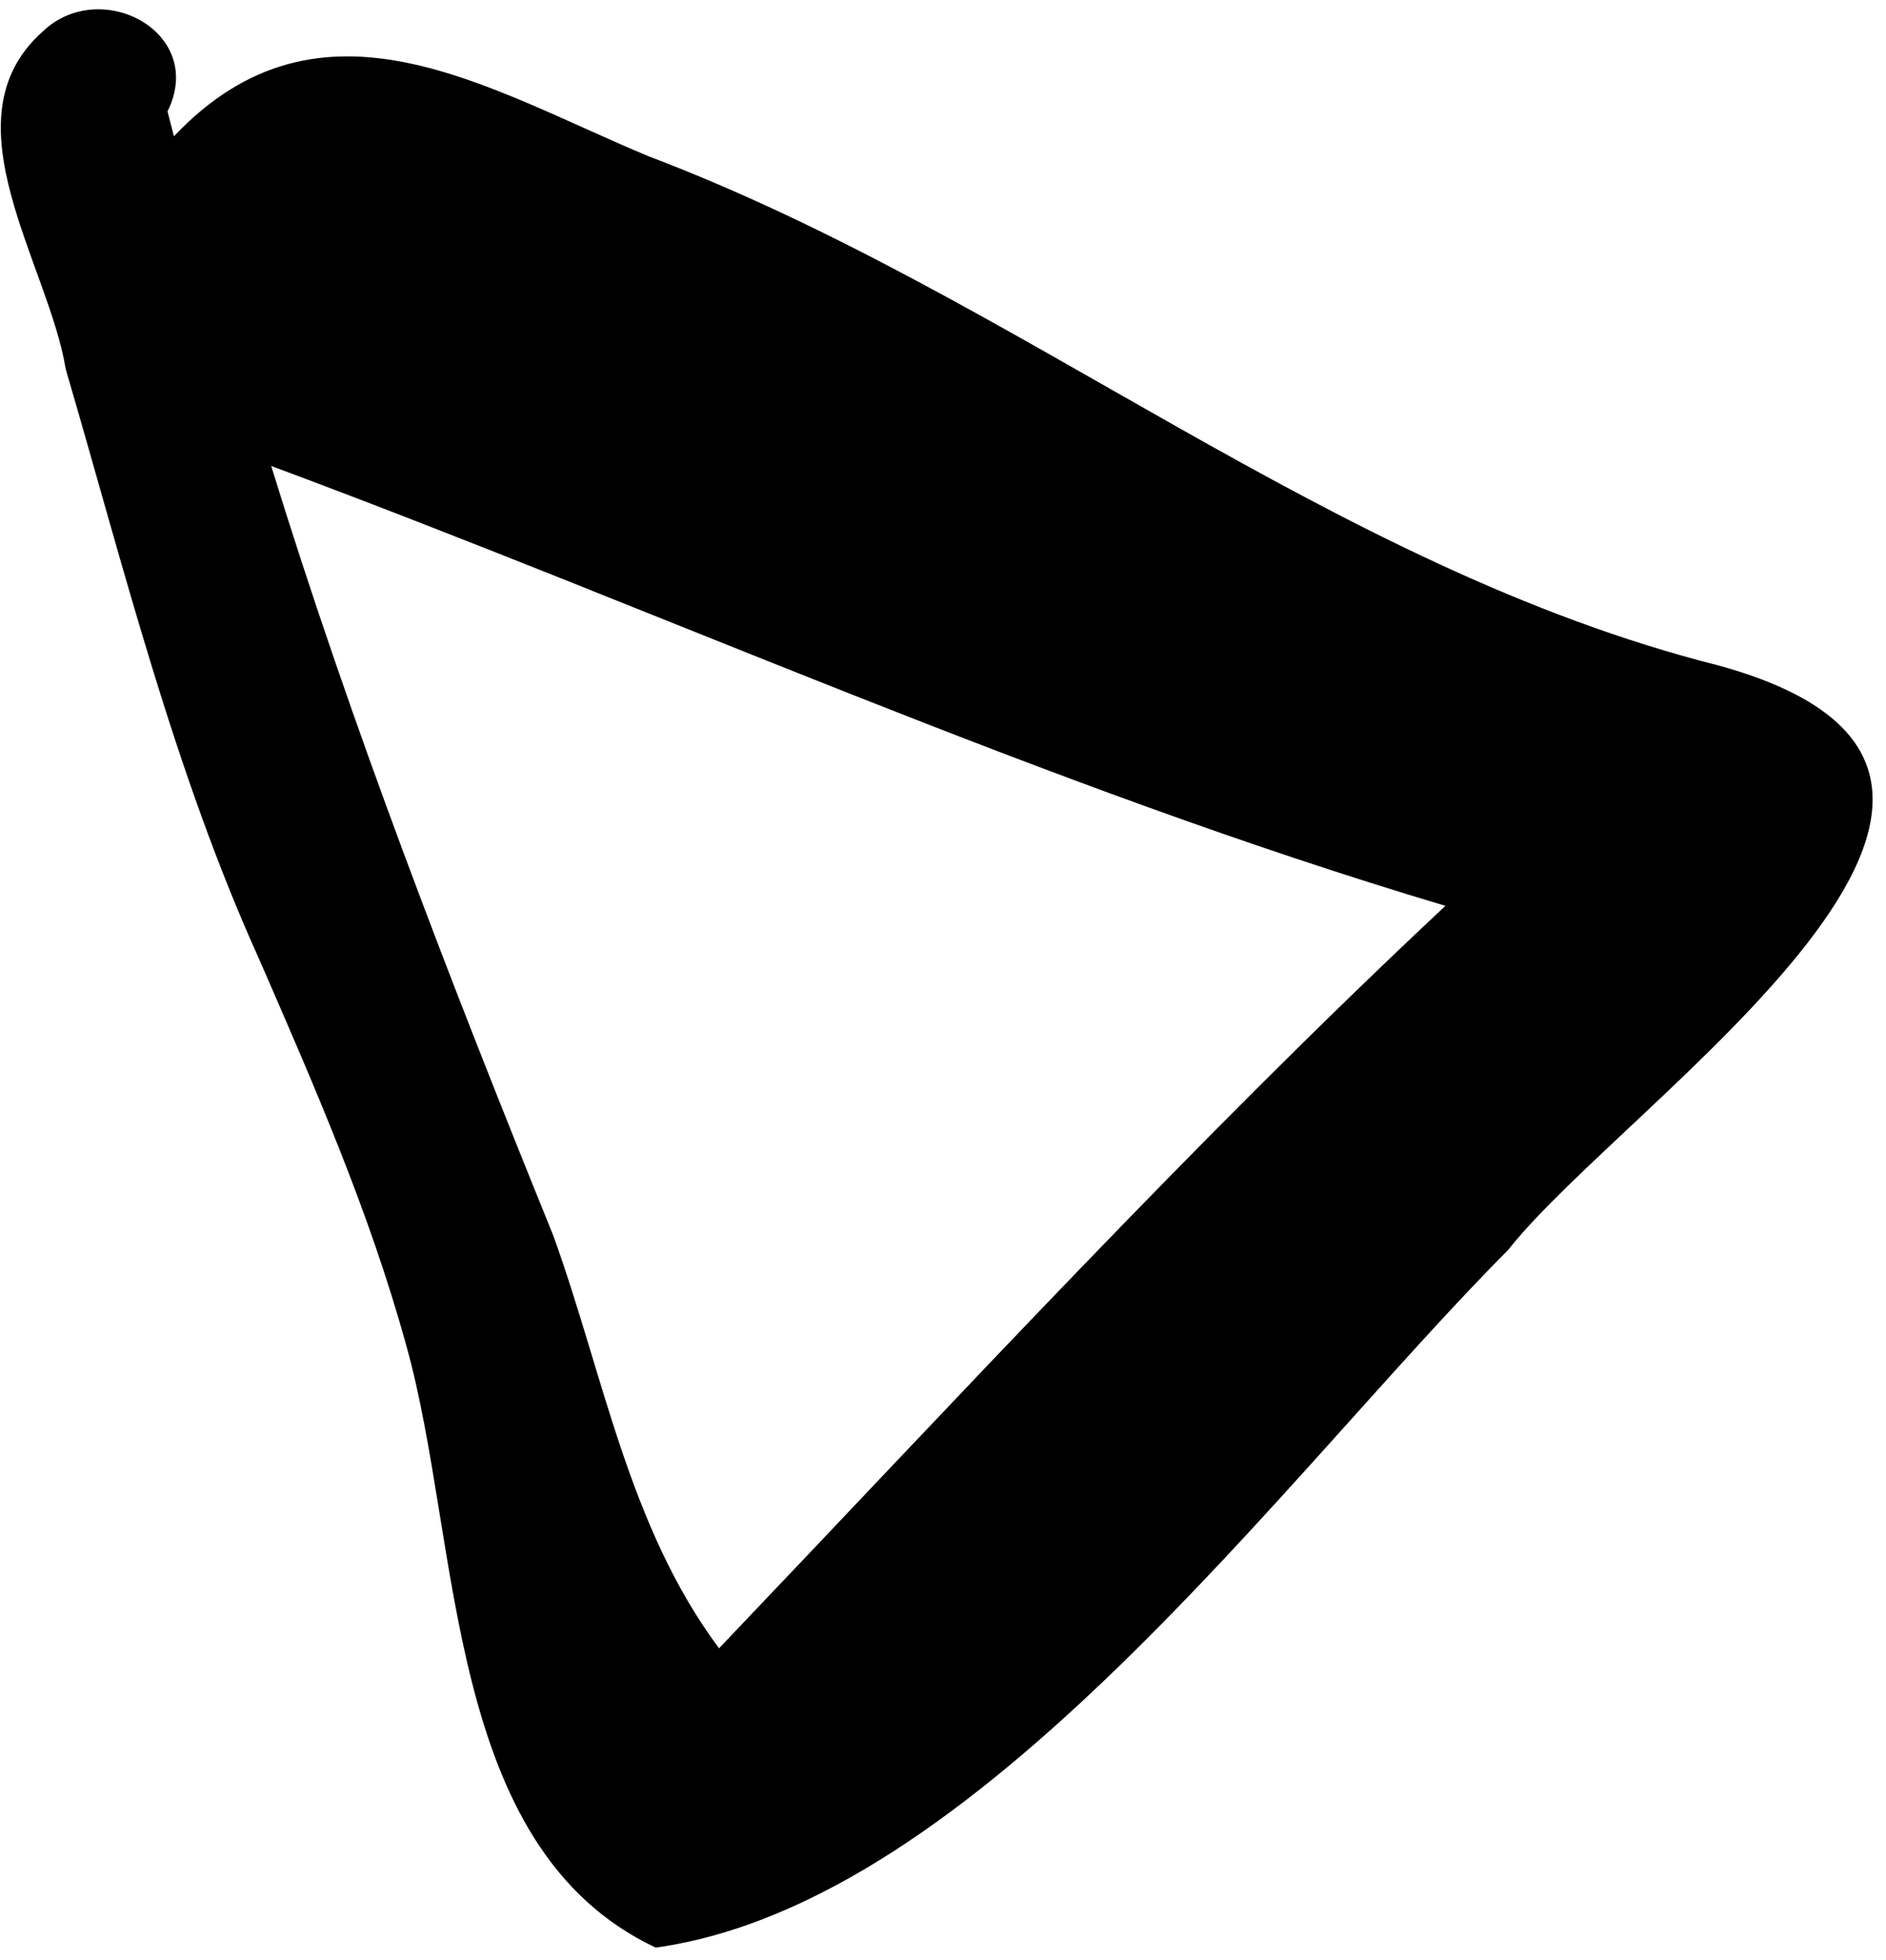 <svg width="103" height="107" viewBox="0 0 103 107" fill="none" xmlns="http://www.w3.org/2000/svg">
<path d="M35.809 106.32C24.199 100.85 25.229 84.23 22.179 73.42C20.179 66.16 17.179 59.31 14.179 52.42C9.489 42.06 6.779 31.03 3.589 20.15C2.659 14.42 -3.041 6.55 2.299 1.75C5.459 -1.32 11.299 1.75 9.149 6.08C9.269 6.54 9.379 6.99 9.499 7.44C17.569 -1.08 26.639 4.88 35.419 8.53C55.679 16.21 72.639 30.97 93.859 36.33C115.729 42.33 88.769 60.08 82.369 68.23C70.169 80.47 53.459 103.86 35.809 106.32ZM14.809 25.43C19.179 39.61 24.599 53.61 30.209 67.43C32.969 75.05 34.319 83.34 39.269 89.98C52.269 76.35 65.269 62.24 78.939 49.45C56.999 42.91 36.169 33.37 14.789 25.43H14.809Z" fill="black"/>
</svg>
